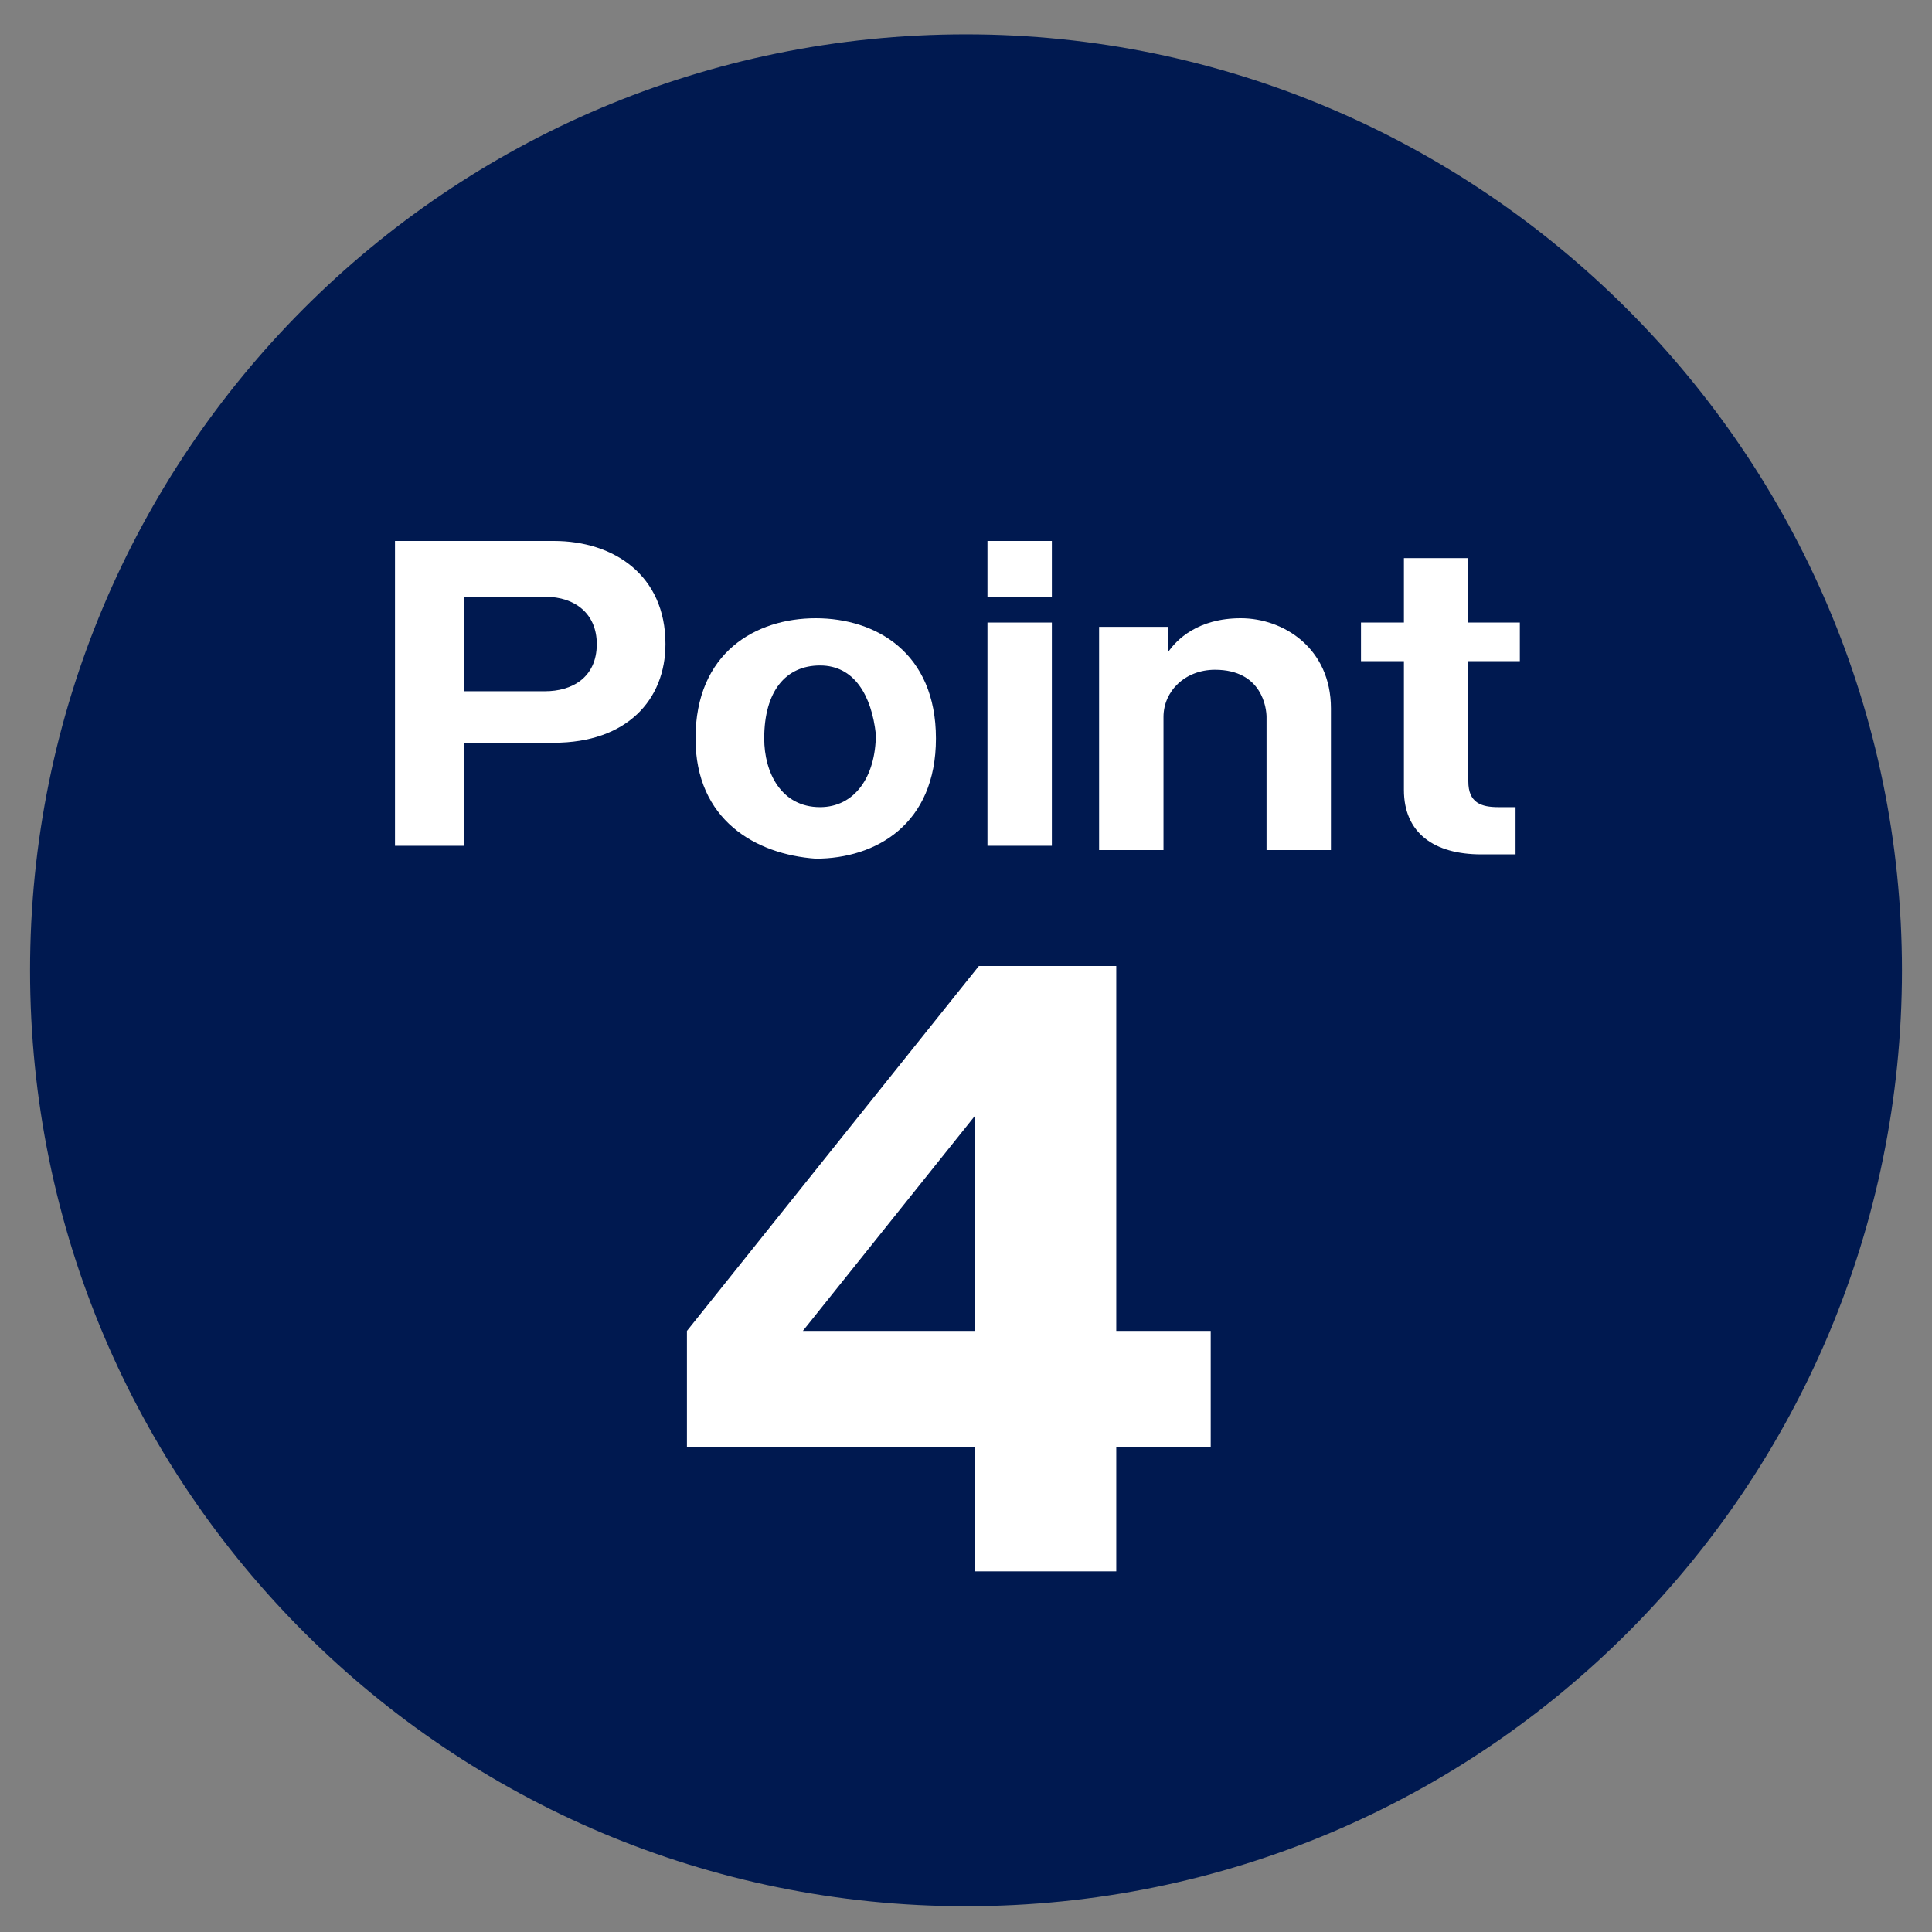 <?xml version="1.0" encoding="utf-8"?>
<!-- Generator: Adobe Illustrator 24.0.2, SVG Export Plug-In . SVG Version: 6.00 Build 0)  -->
<svg version="1.1" id="レイヤー_1" xmlns="http://www.w3.org/2000/svg" xmlns:xlink="http://www.w3.org/1999/xlink" x="0px"
	 y="0px" viewBox="0 0 45 45" style="enable-background:new 0 0 45 45;" xml:space="preserve">
<rect x="0" y="0" width="45" height="45" fill="#808080" stroke="none"/>
<style type="text/css">
	.st0{fill:#001950;}
	.st1{fill:#FFFFFF;}
</style>
<g>
	<path class="st0" d="M44.3,22.6c0,12-9.7,21.8-21.8,21.8c-12,0-21.8-9.7-21.8-21.8c0-12,9.7-21.8,21.8-21.8
		C34.5,0.8,44.3,10.6,44.3,22.6"/>
	<g>
		<path class="st1" d="M9.2,12.6h3.7c1.4,0,2.6,0.8,2.6,2.4c0,1.3-0.9,2.3-2.6,2.3h-2.1v2.4H9.2V12.6z M10.8,16.1h1.9
			c0.6,0,1.2-0.3,1.2-1.1c0-0.7-0.5-1.1-1.2-1.1h-1.9V16.1z"/>
		<path class="st1" d="M16.2,17.2c0-2,1.4-2.8,2.8-2.8c1.4,0,2.8,0.8,2.8,2.8c0,2-1.4,2.8-2.8,2.8C17.6,19.9,16.2,19.1,16.2,17.2z
			 M19.1,15.5c-0.8,0-1.3,0.6-1.3,1.7c0,0.8,0.4,1.6,1.3,1.6c0.8,0,1.3-0.7,1.3-1.7C20.3,16.2,19.9,15.5,19.1,15.5z"/>
		<path class="st1" d="M24.5,13.9H23v-1.3h1.5V13.9z M24.5,19.7H23v-5.2h1.5V19.7z"/>
		<path class="st1" d="M27.2,14.6l0,0.6c0.2-0.3,0.7-0.8,1.7-0.8c1,0,2.1,0.7,2.1,2.1v3.3h-1.5v-3.1c0-0.2-0.1-1.1-1.2-1.1
			c-0.7,0-1.2,0.5-1.2,1.1v3.1h-1.5v-5.2H27.2z"/>
		<path class="st1" d="M34.2,15.5v2.7c0,0.5,0.3,0.6,0.7,0.6h0.4v1.1c-0.3,0-0.6,0-0.8,0c-1.1,0-1.8-0.5-1.8-1.5v-3h-1v-0.9h1v-1.5
			h1.5v1.5h1.2v0.9H34.2z"/>
	</g>
	<g>
		<path class="st1" d="M22.8,22.5H26V31h2.2v2.7H26v2.9h-3.3v-2.9H16V31L22.8,22.5z M22.7,31v-5l-4,5H22.7z"/>
	</g>
</g>
</svg>
